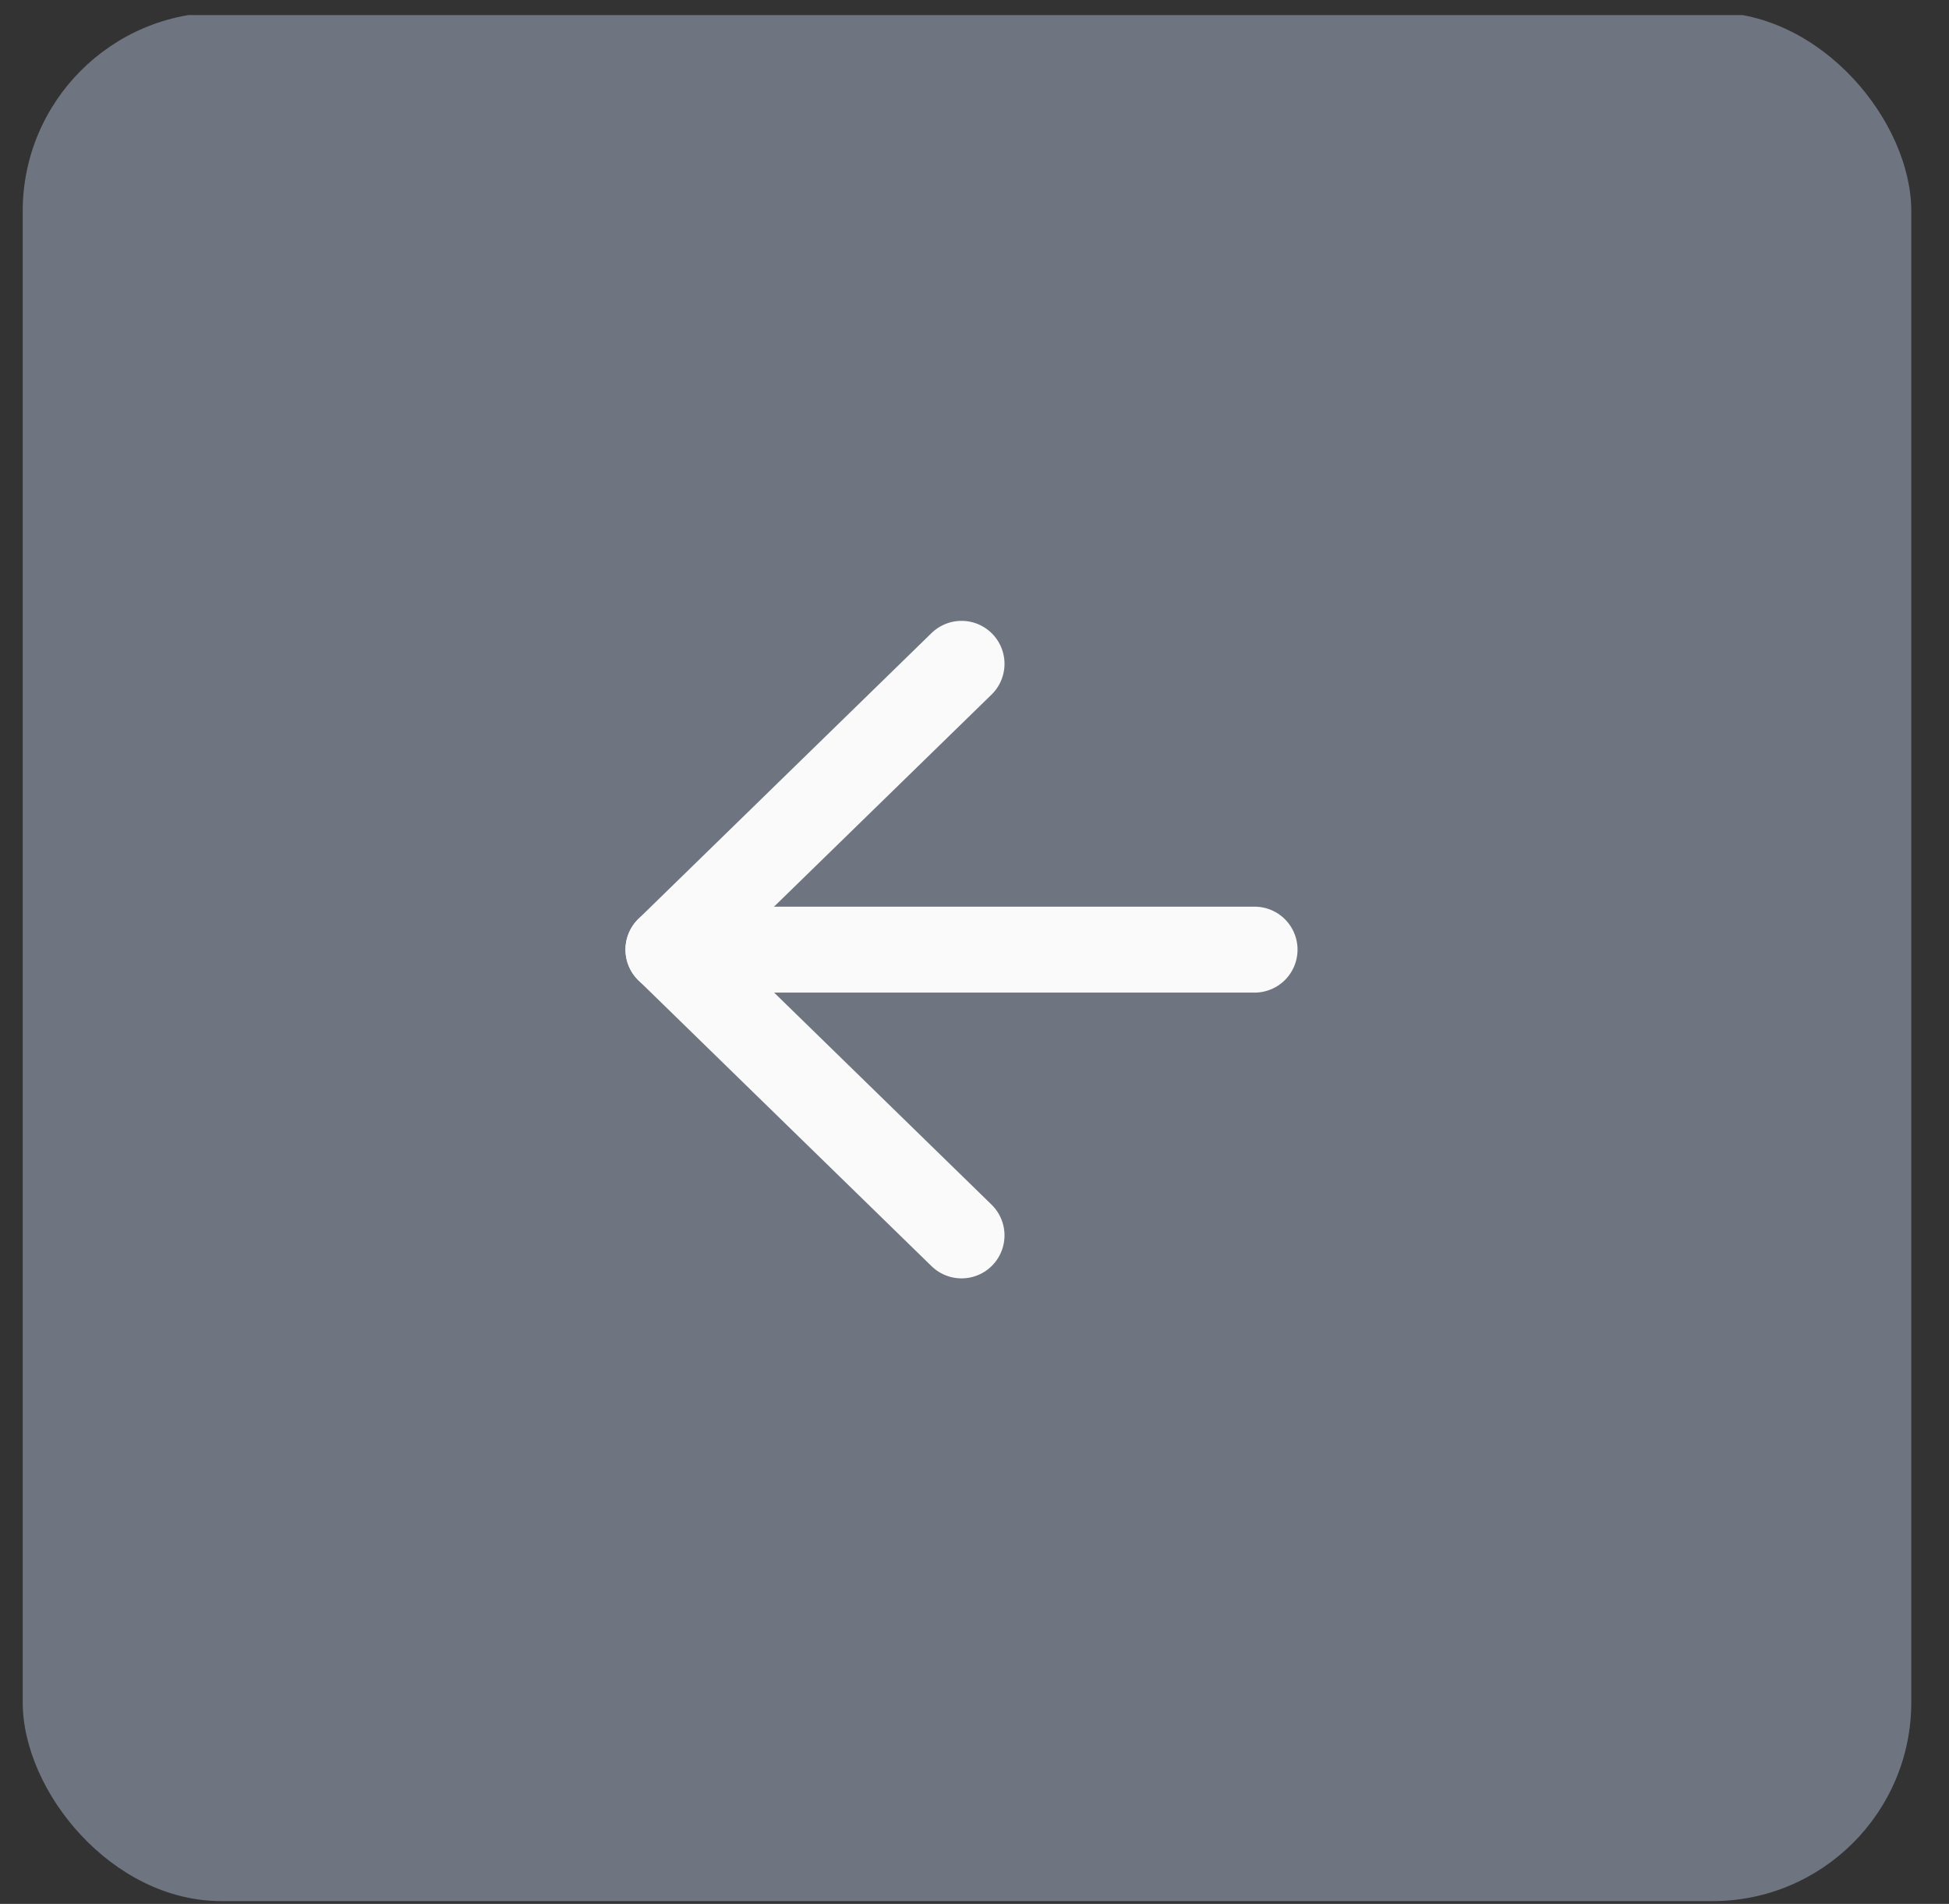 <?xml version="1.0" encoding="UTF-8"?> <svg xmlns="http://www.w3.org/2000/svg" width="43" height="42" viewBox="0 0 43 42" fill="none"><rect x="0" y="0" width="43" height="42" fill="#333333" stroke="none"/><g clip-path="url(#clip0_2138_1403)"><rect x="0.501" y="0.272" width="41.667" height="41.667" rx="4.386" fill="#6E7480"></rect><path d="M27.679 20.949H14.747" stroke="#FAFAFA" stroke-width="1.896" stroke-linecap="round" stroke-linejoin="round"></path><path d="M21.214 14.644L14.748 20.948L21.214 27.253" stroke="#FAFAFA" stroke-width="1.896" stroke-linecap="round" stroke-linejoin="round"></path></g><defs><clipPath id="clip0_2138_1403"><rect width="41.667" height="41.667" fill="white" transform="translate(0.501 0.332)"></rect></clipPath></defs></svg> 
